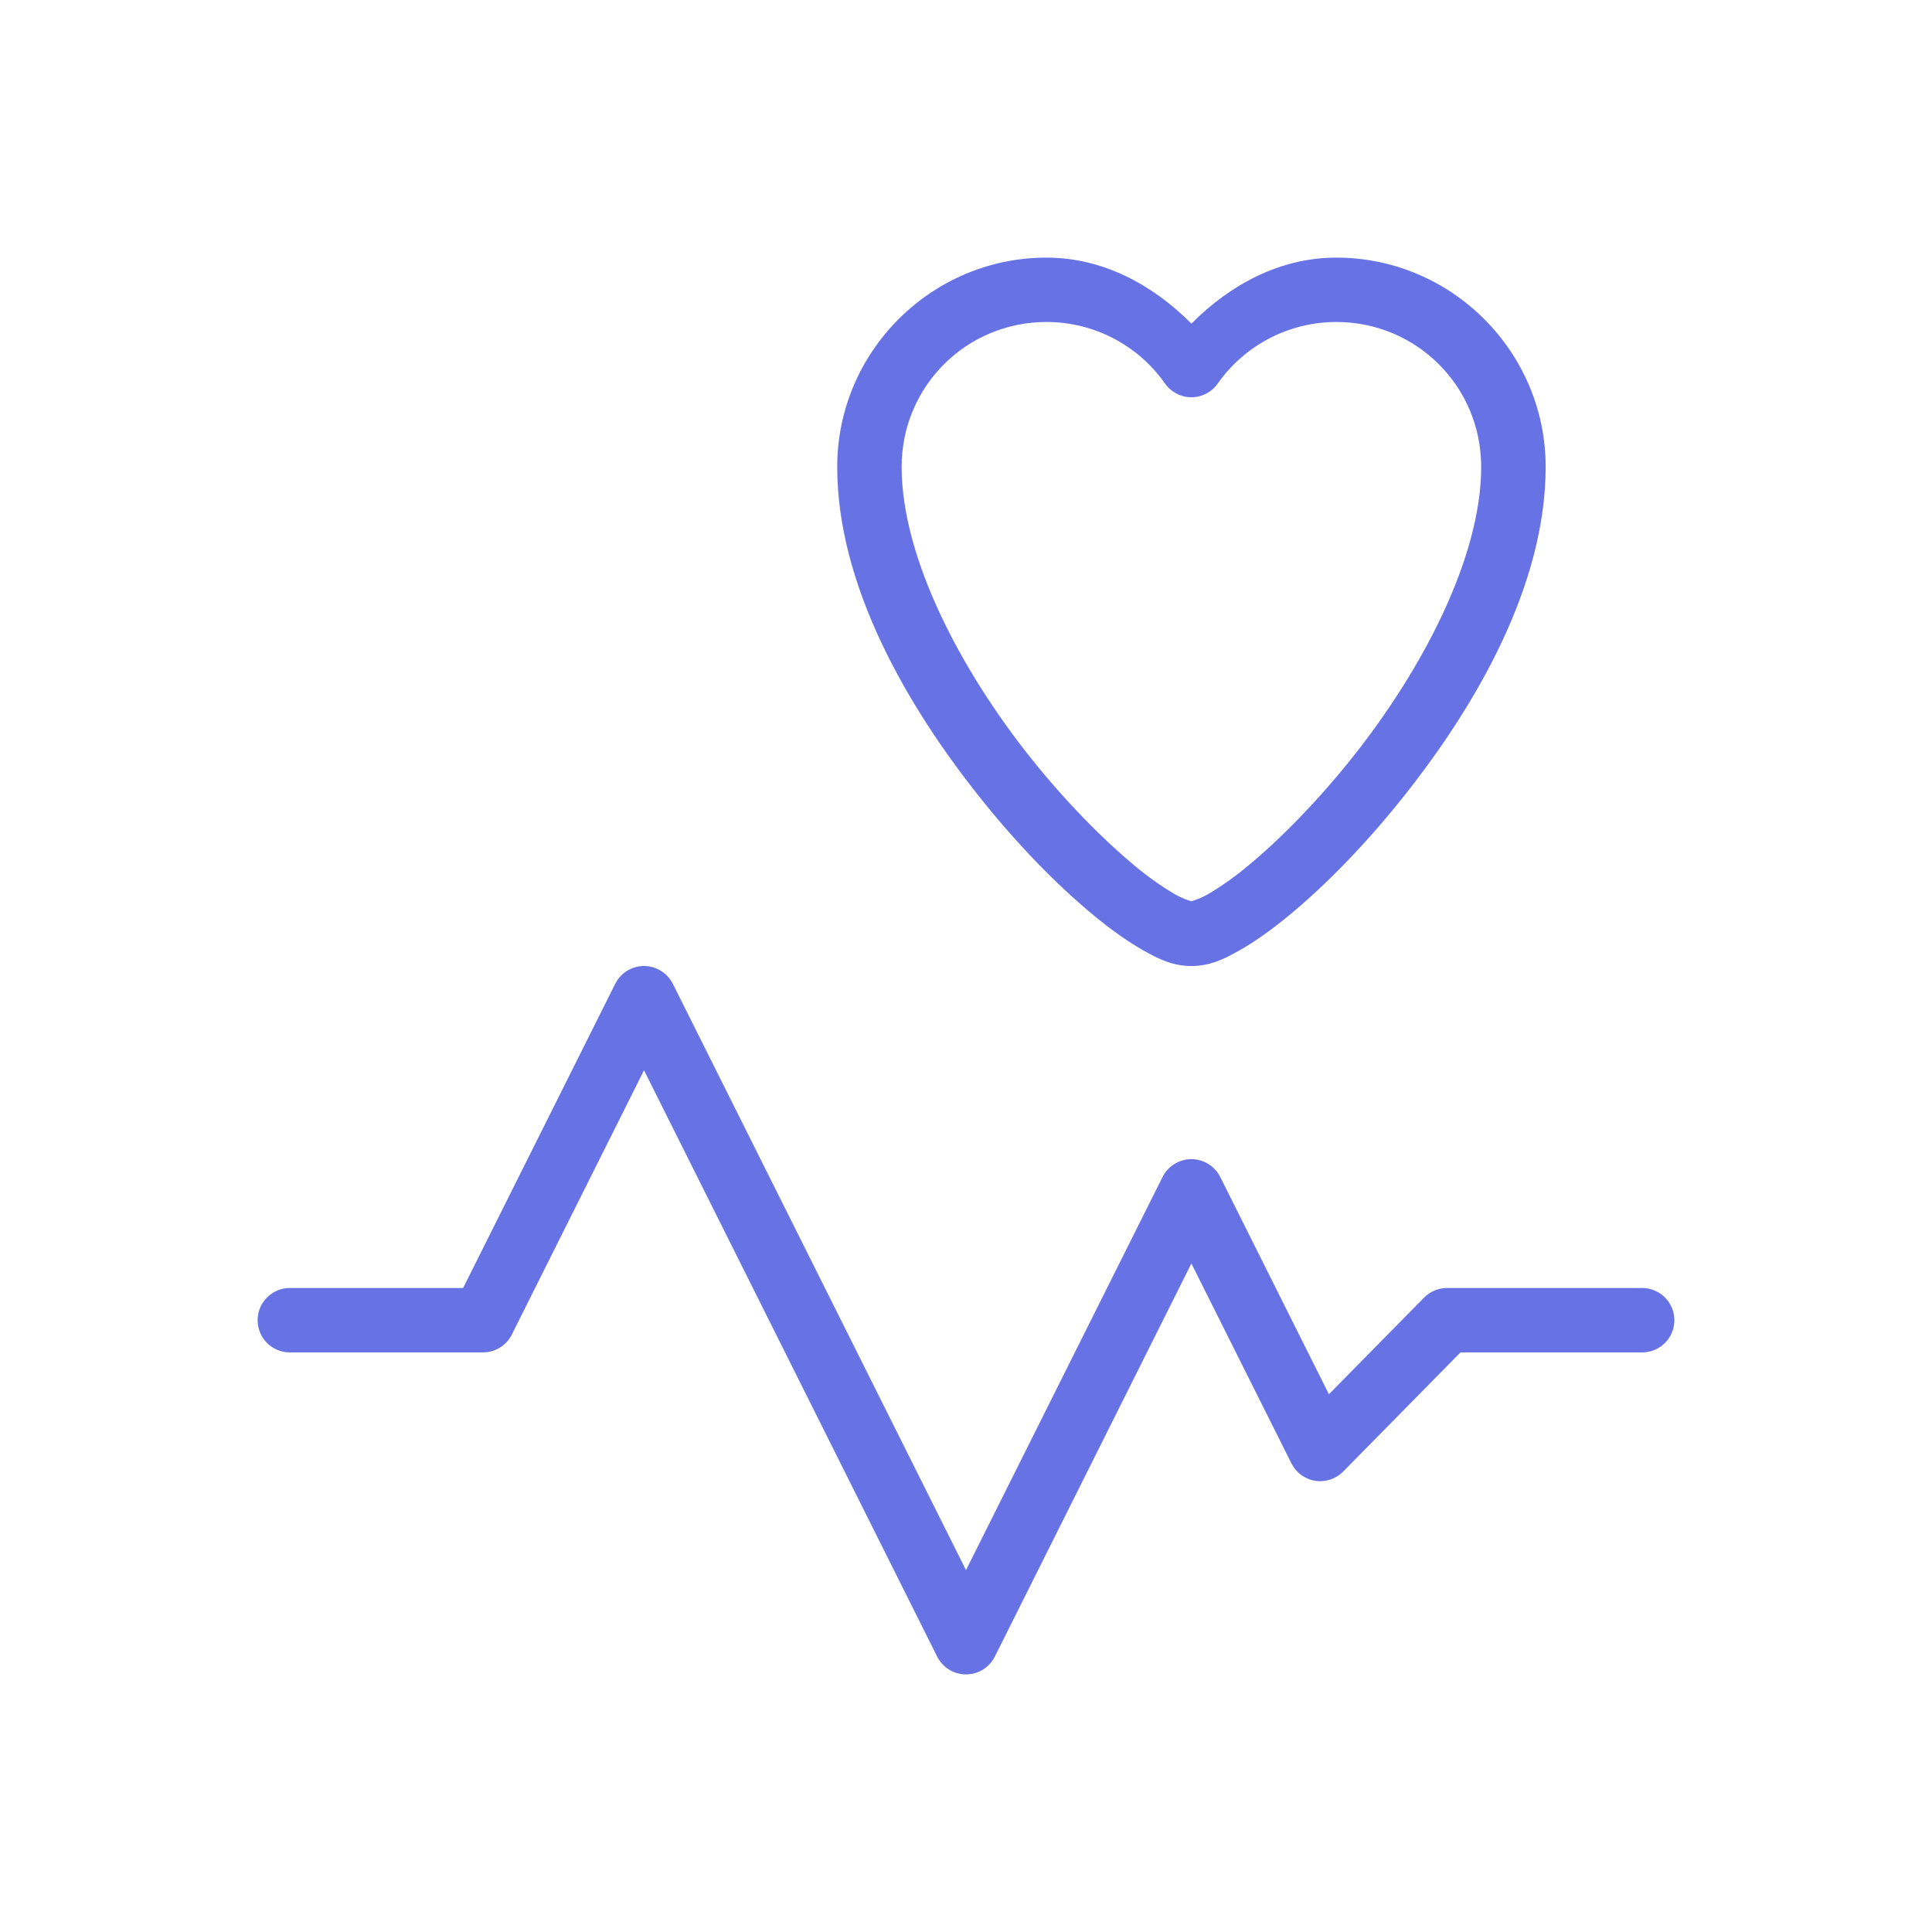 <?xml version="1.0" encoding="UTF-8"?><svg width="32" height="32" viewBox="0 0 32 32" fill="none" xmlns="http://www.w3.org/2000/svg">
<path d="M17.333 4.267C15.425 4.267 13.867 5.825 13.867 7.733C13.867 9.685 15.007 11.679 16.25 13.233C16.871 14.01 17.525 14.674 18.11 15.157C18.403 15.399 18.677 15.594 18.935 15.74C19.194 15.886 19.422 16 19.733 16C20.044 16 20.273 15.886 20.531 15.74C20.789 15.595 21.063 15.399 21.356 15.157C21.941 14.674 22.595 14.01 23.216 13.233C24.46 11.679 25.601 9.685 25.601 7.733C25.601 5.825 24.041 4.267 22.134 4.267C21.204 4.267 20.378 4.712 19.734 5.36C19.088 4.712 18.263 4.267 17.333 4.267ZM17.333 5.333C18.116 5.333 18.847 5.713 19.297 6.353C19.346 6.423 19.412 6.48 19.488 6.52C19.563 6.559 19.648 6.58 19.733 6.58C19.819 6.58 19.903 6.559 19.979 6.52C20.055 6.48 20.12 6.423 20.169 6.353C20.391 6.038 20.685 5.781 21.027 5.603C21.369 5.426 21.748 5.333 22.133 5.333C23.465 5.333 24.533 6.402 24.533 7.733C24.533 9.248 23.54 11.121 22.383 12.567C21.805 13.29 21.192 13.909 20.677 14.335C20.467 14.512 20.243 14.672 20.006 14.812C19.827 14.914 19.689 14.933 19.733 14.933C19.777 14.933 19.639 14.914 19.46 14.812C19.224 14.672 18.999 14.512 18.789 14.335C18.275 13.909 17.662 13.29 17.083 12.567C15.927 11.121 14.934 9.248 14.934 7.733C14.934 6.402 16.002 5.333 17.334 5.333H17.333ZM10.674 16C10.574 15.999 10.475 16.026 10.389 16.078C10.304 16.13 10.235 16.205 10.19 16.295L7.671 21.333H4.8C4.658 21.333 4.523 21.39 4.423 21.49C4.323 21.59 4.267 21.725 4.267 21.867C4.267 22.008 4.323 22.144 4.423 22.244C4.523 22.344 4.658 22.4 4.8 22.4H8C8.099 22.4 8.196 22.372 8.281 22.32C8.365 22.268 8.433 22.194 8.477 22.105L10.667 17.727L15.523 27.439C15.567 27.527 15.636 27.602 15.72 27.654C15.804 27.706 15.901 27.733 16 27.733C16.099 27.733 16.196 27.706 16.281 27.654C16.365 27.602 16.433 27.527 16.477 27.439L19.733 20.927L21.39 24.238C21.428 24.314 21.483 24.38 21.552 24.43C21.62 24.48 21.7 24.513 21.784 24.527C21.867 24.54 21.953 24.533 22.034 24.506C22.114 24.48 22.187 24.434 22.247 24.374L24.19 22.4H27.2C27.341 22.4 27.477 22.344 27.577 22.244C27.677 22.144 27.733 22.008 27.733 21.867C27.733 21.725 27.677 21.59 27.577 21.49C27.477 21.39 27.341 21.333 27.2 21.333H23.967C23.896 21.333 23.826 21.348 23.761 21.375C23.695 21.402 23.636 21.442 23.587 21.493L22.011 23.093L20.211 19.494C20.166 19.406 20.098 19.331 20.014 19.279C19.93 19.227 19.832 19.199 19.733 19.199C19.634 19.199 19.537 19.227 19.453 19.279C19.368 19.331 19.3 19.406 19.256 19.494L16 26.007L11.144 16.295C11.1 16.207 11.033 16.134 10.95 16.082C10.867 16.03 10.772 16.001 10.674 16Z" fill="#6772E5"/>
</svg>
